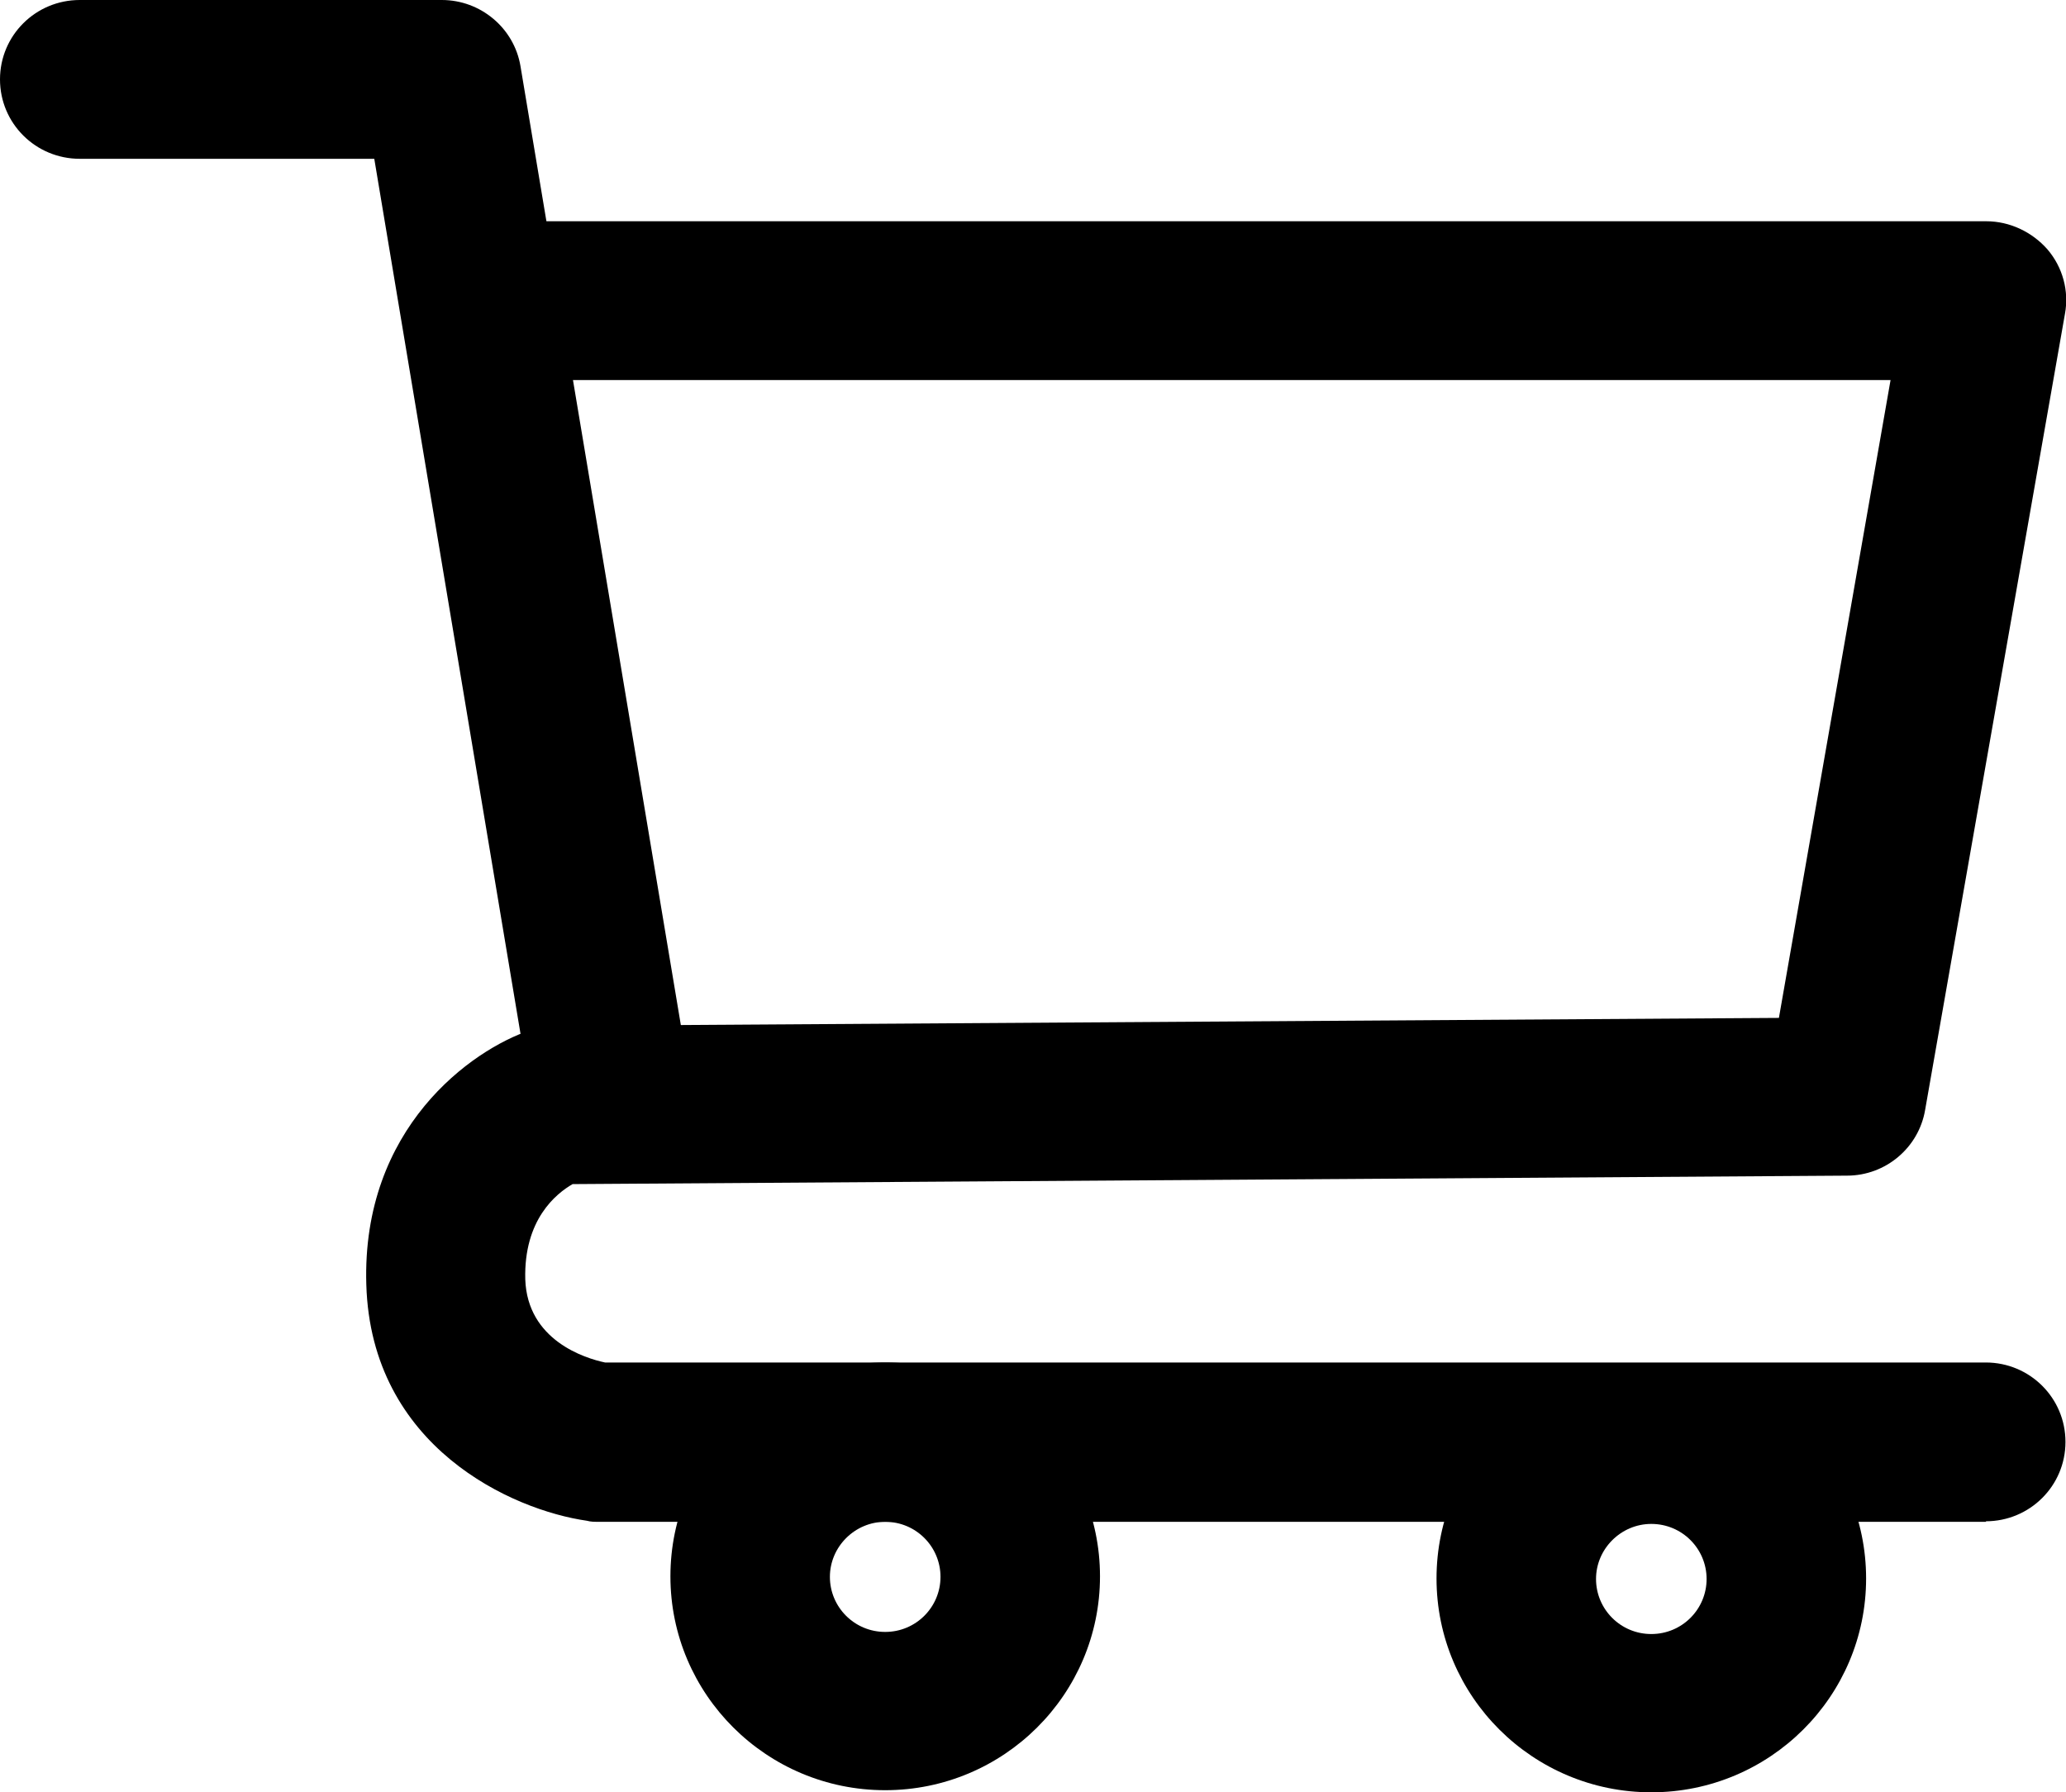<?xml version="1.0" encoding="UTF-8"?> <svg xmlns="http://www.w3.org/2000/svg" width="98" height="85" viewBox="0 0 98 85" fill="none"><g clip-path="url(#clip0_26_1744)"><path d="M29.077 56.081C27.261 56.081 25.648 54.776 25.345 52.943L17.754 7.531H3.783C1.69 7.531 0 5.849 0 3.765C0 1.682 1.69 0 3.783 0H20.957C22.798 0 24.387 1.33 24.689 3.138L32.81 51.688C33.163 53.746 31.75 55.679 29.708 56.031C29.506 56.056 29.279 56.081 29.077 56.081Z" fill="black"></path><path d="M94.217 72.172H28.371C28.195 72.172 28.018 72.172 27.842 72.122C24.311 71.62 17.603 68.633 17.376 60.926C17.149 53.495 22.369 49.78 25.168 48.851C25.547 48.726 25.95 48.65 26.328 48.65L84.382 48.274L89.678 18.024H23.756C21.663 18.024 19.973 16.342 19.973 14.259C19.973 12.175 21.663 10.493 23.756 10.493H94.217C95.327 10.493 96.386 10.995 97.118 11.824C97.849 12.677 98.151 13.807 97.95 14.886L91.317 52.642C91.014 54.424 89.451 55.755 87.61 55.755L27.161 56.156C26.379 56.608 24.841 57.838 24.916 60.675C25.017 63.562 27.741 64.415 28.699 64.616H94.192C96.285 64.616 97.975 66.298 97.975 68.382C97.975 70.465 96.285 72.147 94.192 72.147L94.217 72.172Z" fill="black"></path><path d="M78.329 85C72.706 85 68.141 80.456 68.141 74.858C68.141 69.26 72.706 64.716 78.329 64.716C83.953 64.716 88.518 69.26 88.518 74.858C88.518 80.456 83.953 85 78.329 85ZM78.329 72.272C76.892 72.272 75.707 73.452 75.707 74.883C75.707 76.314 76.867 77.494 78.329 77.494C79.792 77.494 80.952 76.314 80.952 74.883C80.952 73.452 79.792 72.272 78.329 72.272Z" fill="black"></path><path d="M41.989 84.9C36.365 84.9 31.801 80.356 31.801 74.758C31.801 69.16 36.365 64.616 41.989 64.616C47.613 64.616 52.178 69.16 52.178 74.758C52.178 80.356 47.613 84.9 41.989 84.9ZM41.989 72.172C40.552 72.172 39.366 73.352 39.366 74.783C39.366 76.214 40.526 77.394 41.989 77.394C43.452 77.394 44.612 76.214 44.612 74.783C44.612 73.352 43.452 72.172 41.989 72.172Z" fill="black"></path></g><defs><clipPath id="clip0_26_1744"><rect width="98" height="85" fill="white"></rect></clipPath></defs></svg> 